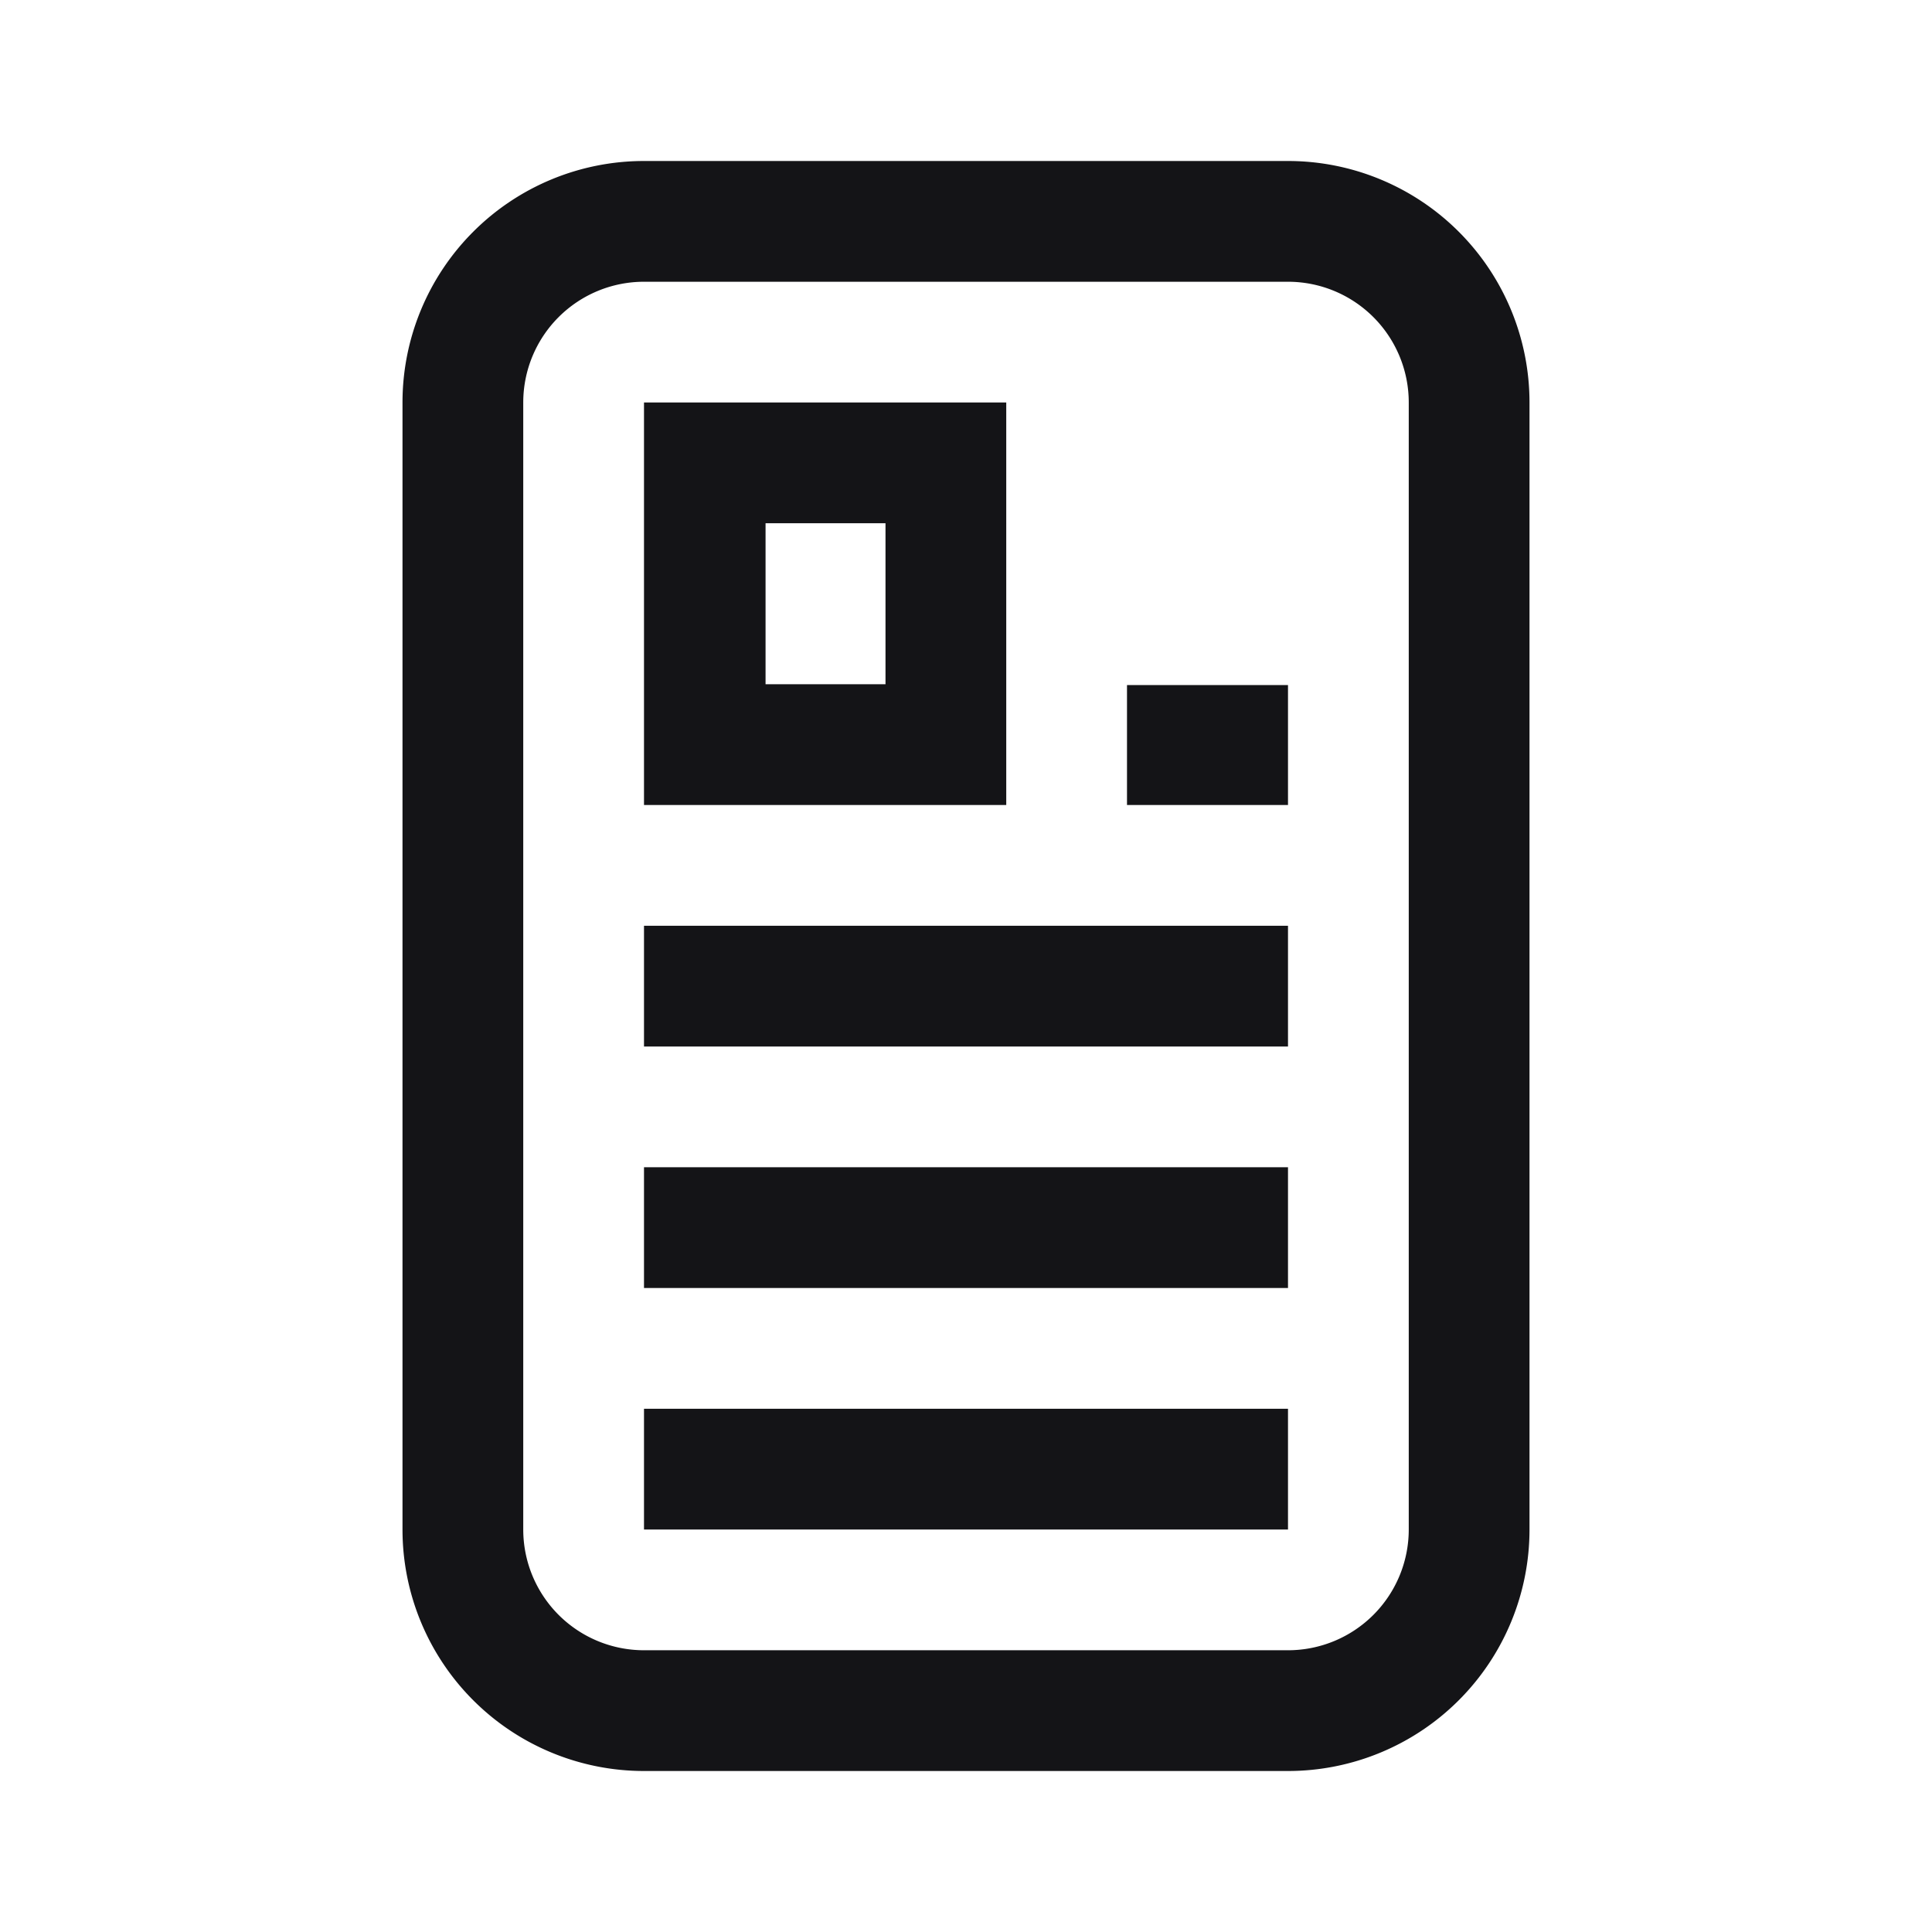 <svg xmlns="http://www.w3.org/2000/svg" width="48" height="48" viewBox="0 0 24 24" fill="currentColor" focusable="false" role="img" aria-hidden="true" style="color: rgb(20, 20, 23);"><path d="M16,2H8A3,3,0,0,0,5,5V19a3,3,0,0,0,3,3h8a3,3,0,0,0,3-3V5A3,3,0,0,0,16,2Zm1.5,17A1.5,1.5,0,0,1,16,20.5H8A1.5,1.5,0,0,1,6.5,19V5A1.5,1.5,0,0,1,8,3.5h8A1.5,1.5,0,0,1,17.5,5Zm-5-14H8v5H12.5ZM11,8.5H9.51v-2H11Zm-3,6h8V16H8Zm0,3h8V19H8ZM16,10H14V8.51h2ZM8,11.5h8V13H8Z"></path></svg>